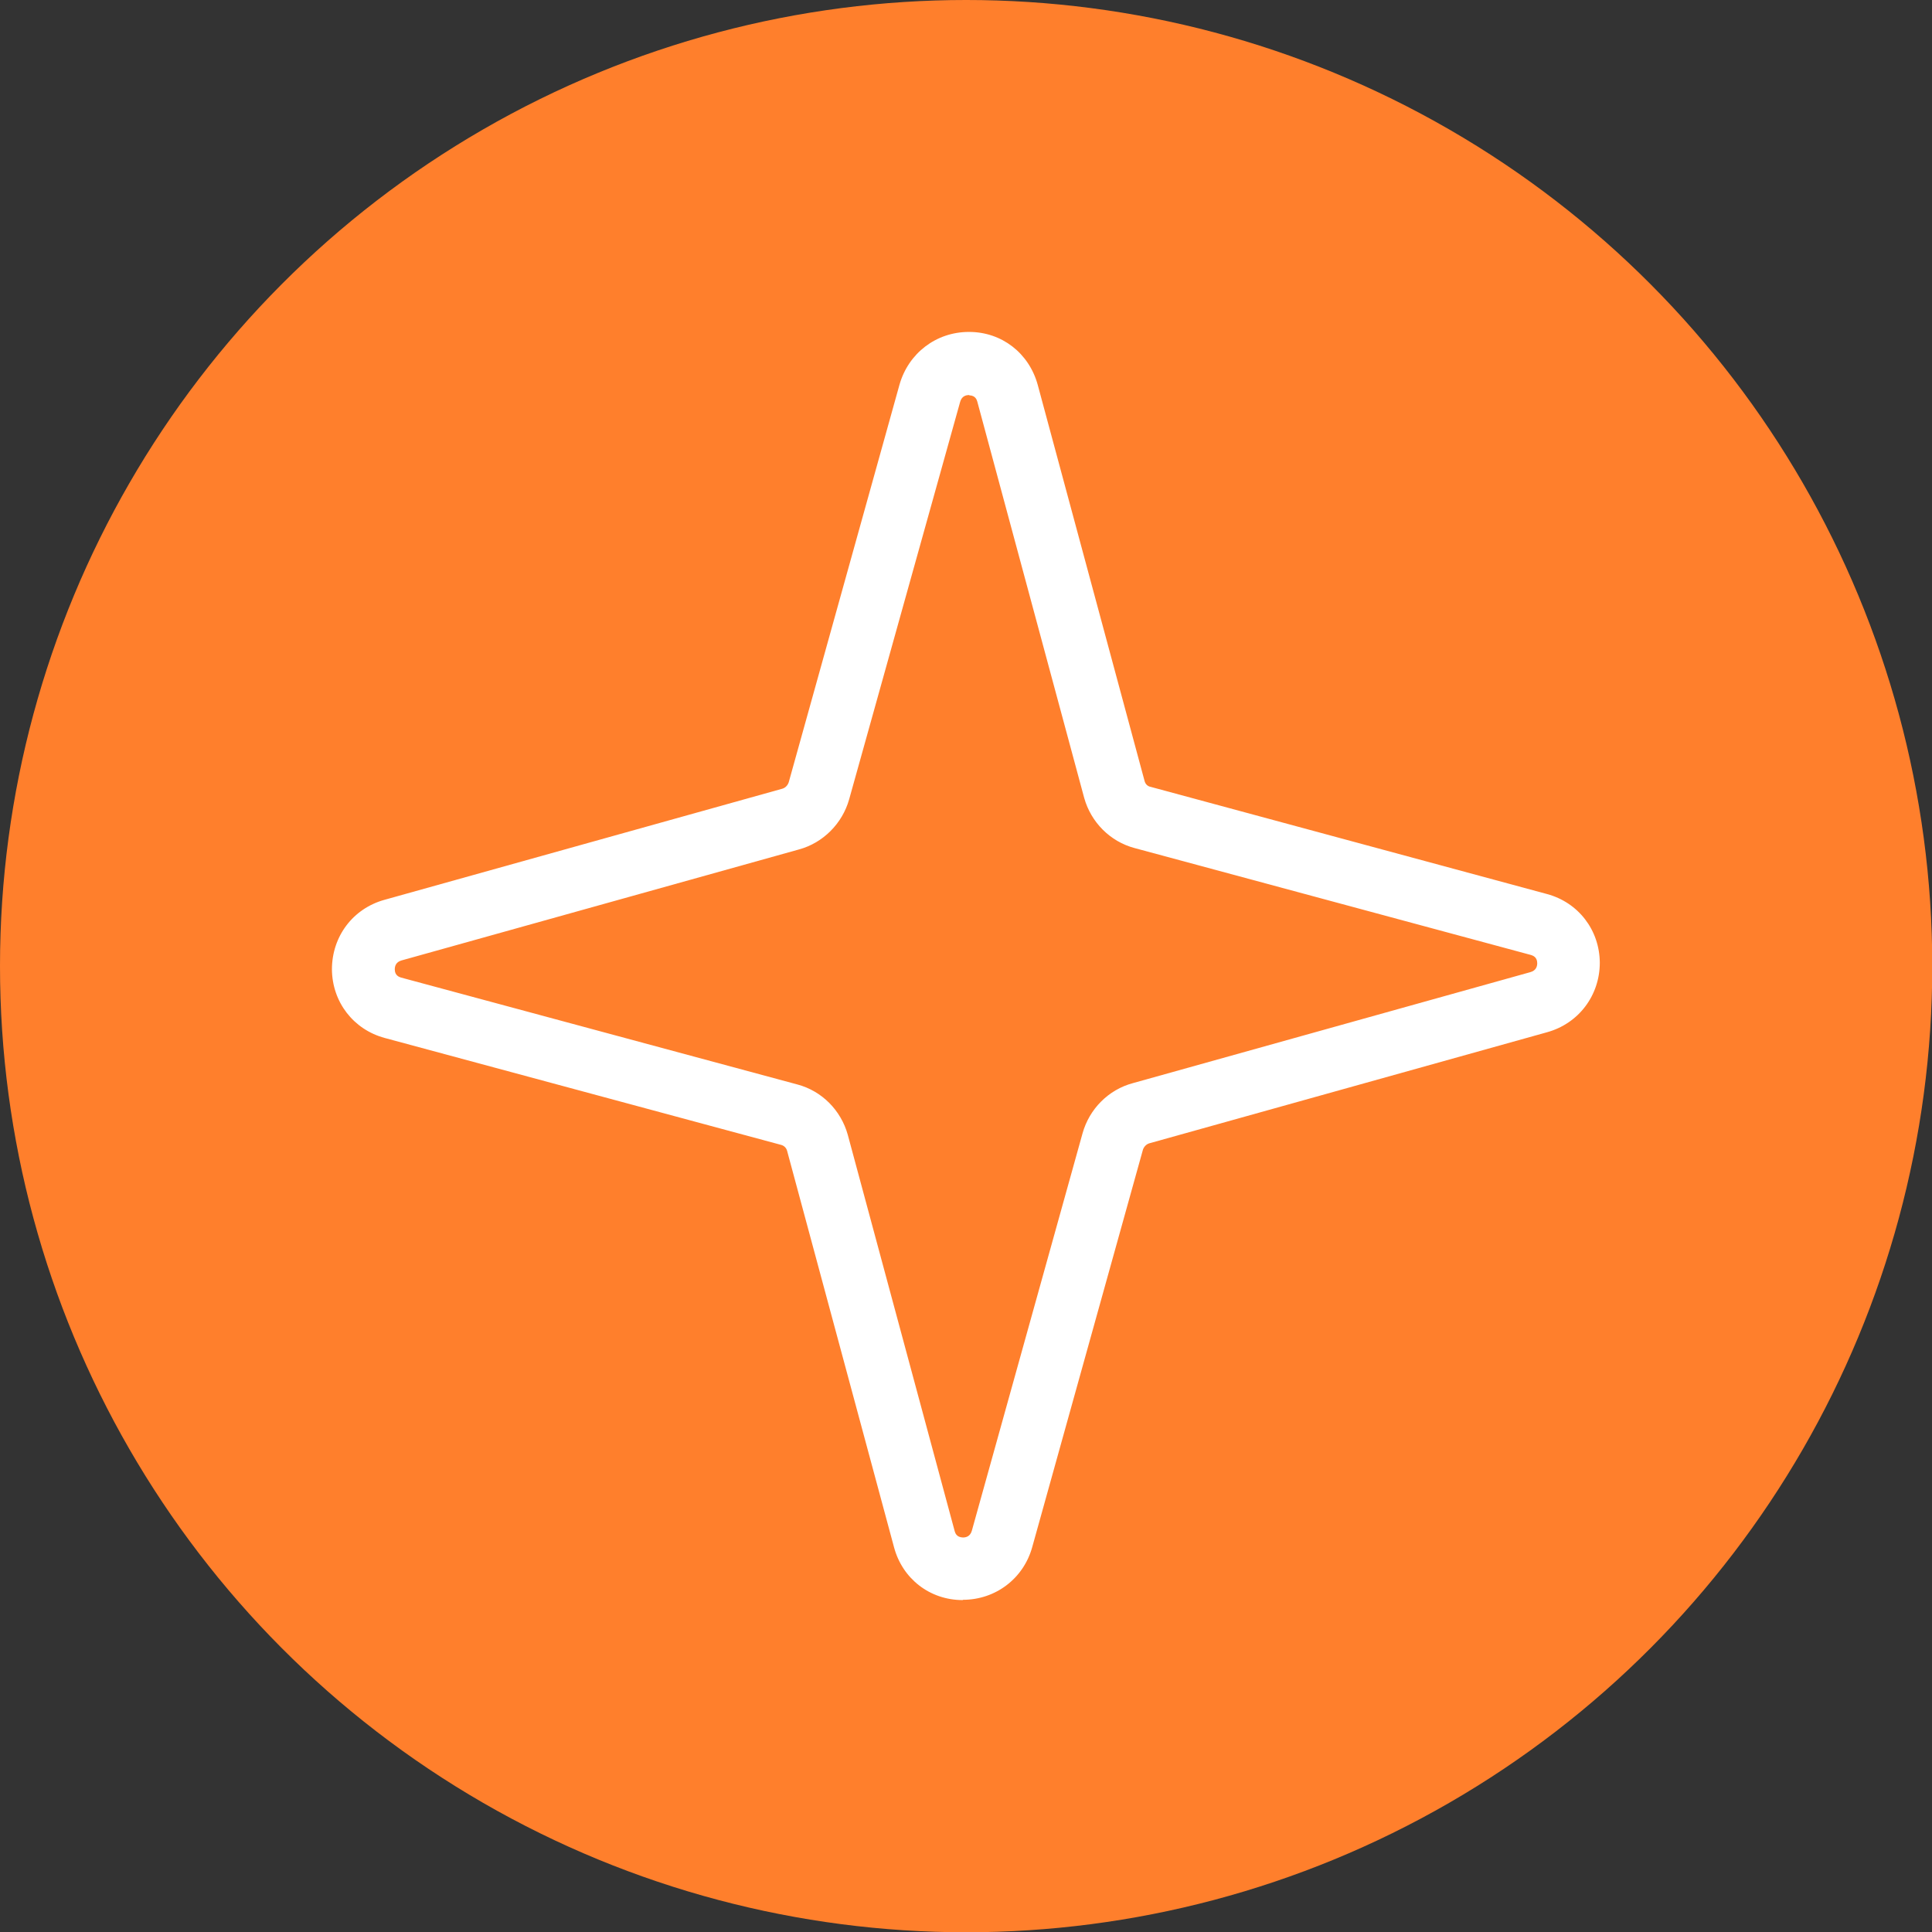 <svg viewBox="0 0 71.01 71.01" xmlns="http://www.w3.org/2000/svg" id="Calque_2">
  <rect x="0" y="0" width="71.01" height="71.01" fill="#333333" stroke="none"/>
  <defs>
    <style>
      .cls-1 {
        fill: #fff;
      }

      .cls-2 {
        fill: #ff7f2c;
      }
    </style>
  </defs>
  <g data-sanitized-data-name="Calque_1" data-name="Calque_1" id="Calque_1-2">
    <g>
      <circle r="35.51" cy="35.51" cx="35.51" class="cls-2"></circle>
      <path d="M35.39,58.81h-.01c-1.2,0-2.21-.78-2.52-1.94l-3.93-14.57c-.03-.11-.11-.19-.22-.22l-14.57-3.93c-1.15-.31-1.93-1.32-1.94-2.52,0-1.21.77-2.24,1.94-2.56l14.61-4.08c.11-.03.2-.12.24-.24l4.07-14.61c.33-1.16,1.35-1.94,2.55-1.94h.01c1.2,0,2.2.78,2.52,1.94l3.93,14.57c.03.11.11.19.22.21l14.57,3.94c1.15.31,1.93,1.32,1.94,2.52,0,1.21-.78,2.24-1.94,2.56l-14.61,4.08c-.11.03-.2.12-.24.23l-4.07,14.61c-.32,1.16-1.35,1.94-2.55,1.94ZM35.62,14.52c-.12,0-.27.04-.33.25l-4.08,14.61c-.25.89-.96,1.6-1.84,1.84l-14.61,4.08c-.21.06-.25.21-.25.33,0,.23.17.28.23.3l14.57,3.93c.9.24,1.6.95,1.85,1.85l3.93,14.57c.02.06.06.22.3.23h0c.12,0,.27-.04.33-.25l4.07-14.61c.25-.89.95-1.6,1.85-1.84l14.61-4.08c.21-.06.25-.21.25-.33,0-.23-.17-.28-.23-.3l-14.57-3.93c-.9-.24-1.6-.95-1.85-1.84l-3.93-14.57c-.02-.06-.06-.22-.29-.23h0Z" class="cls-1"></path>
    </g>
  </g>
</svg>